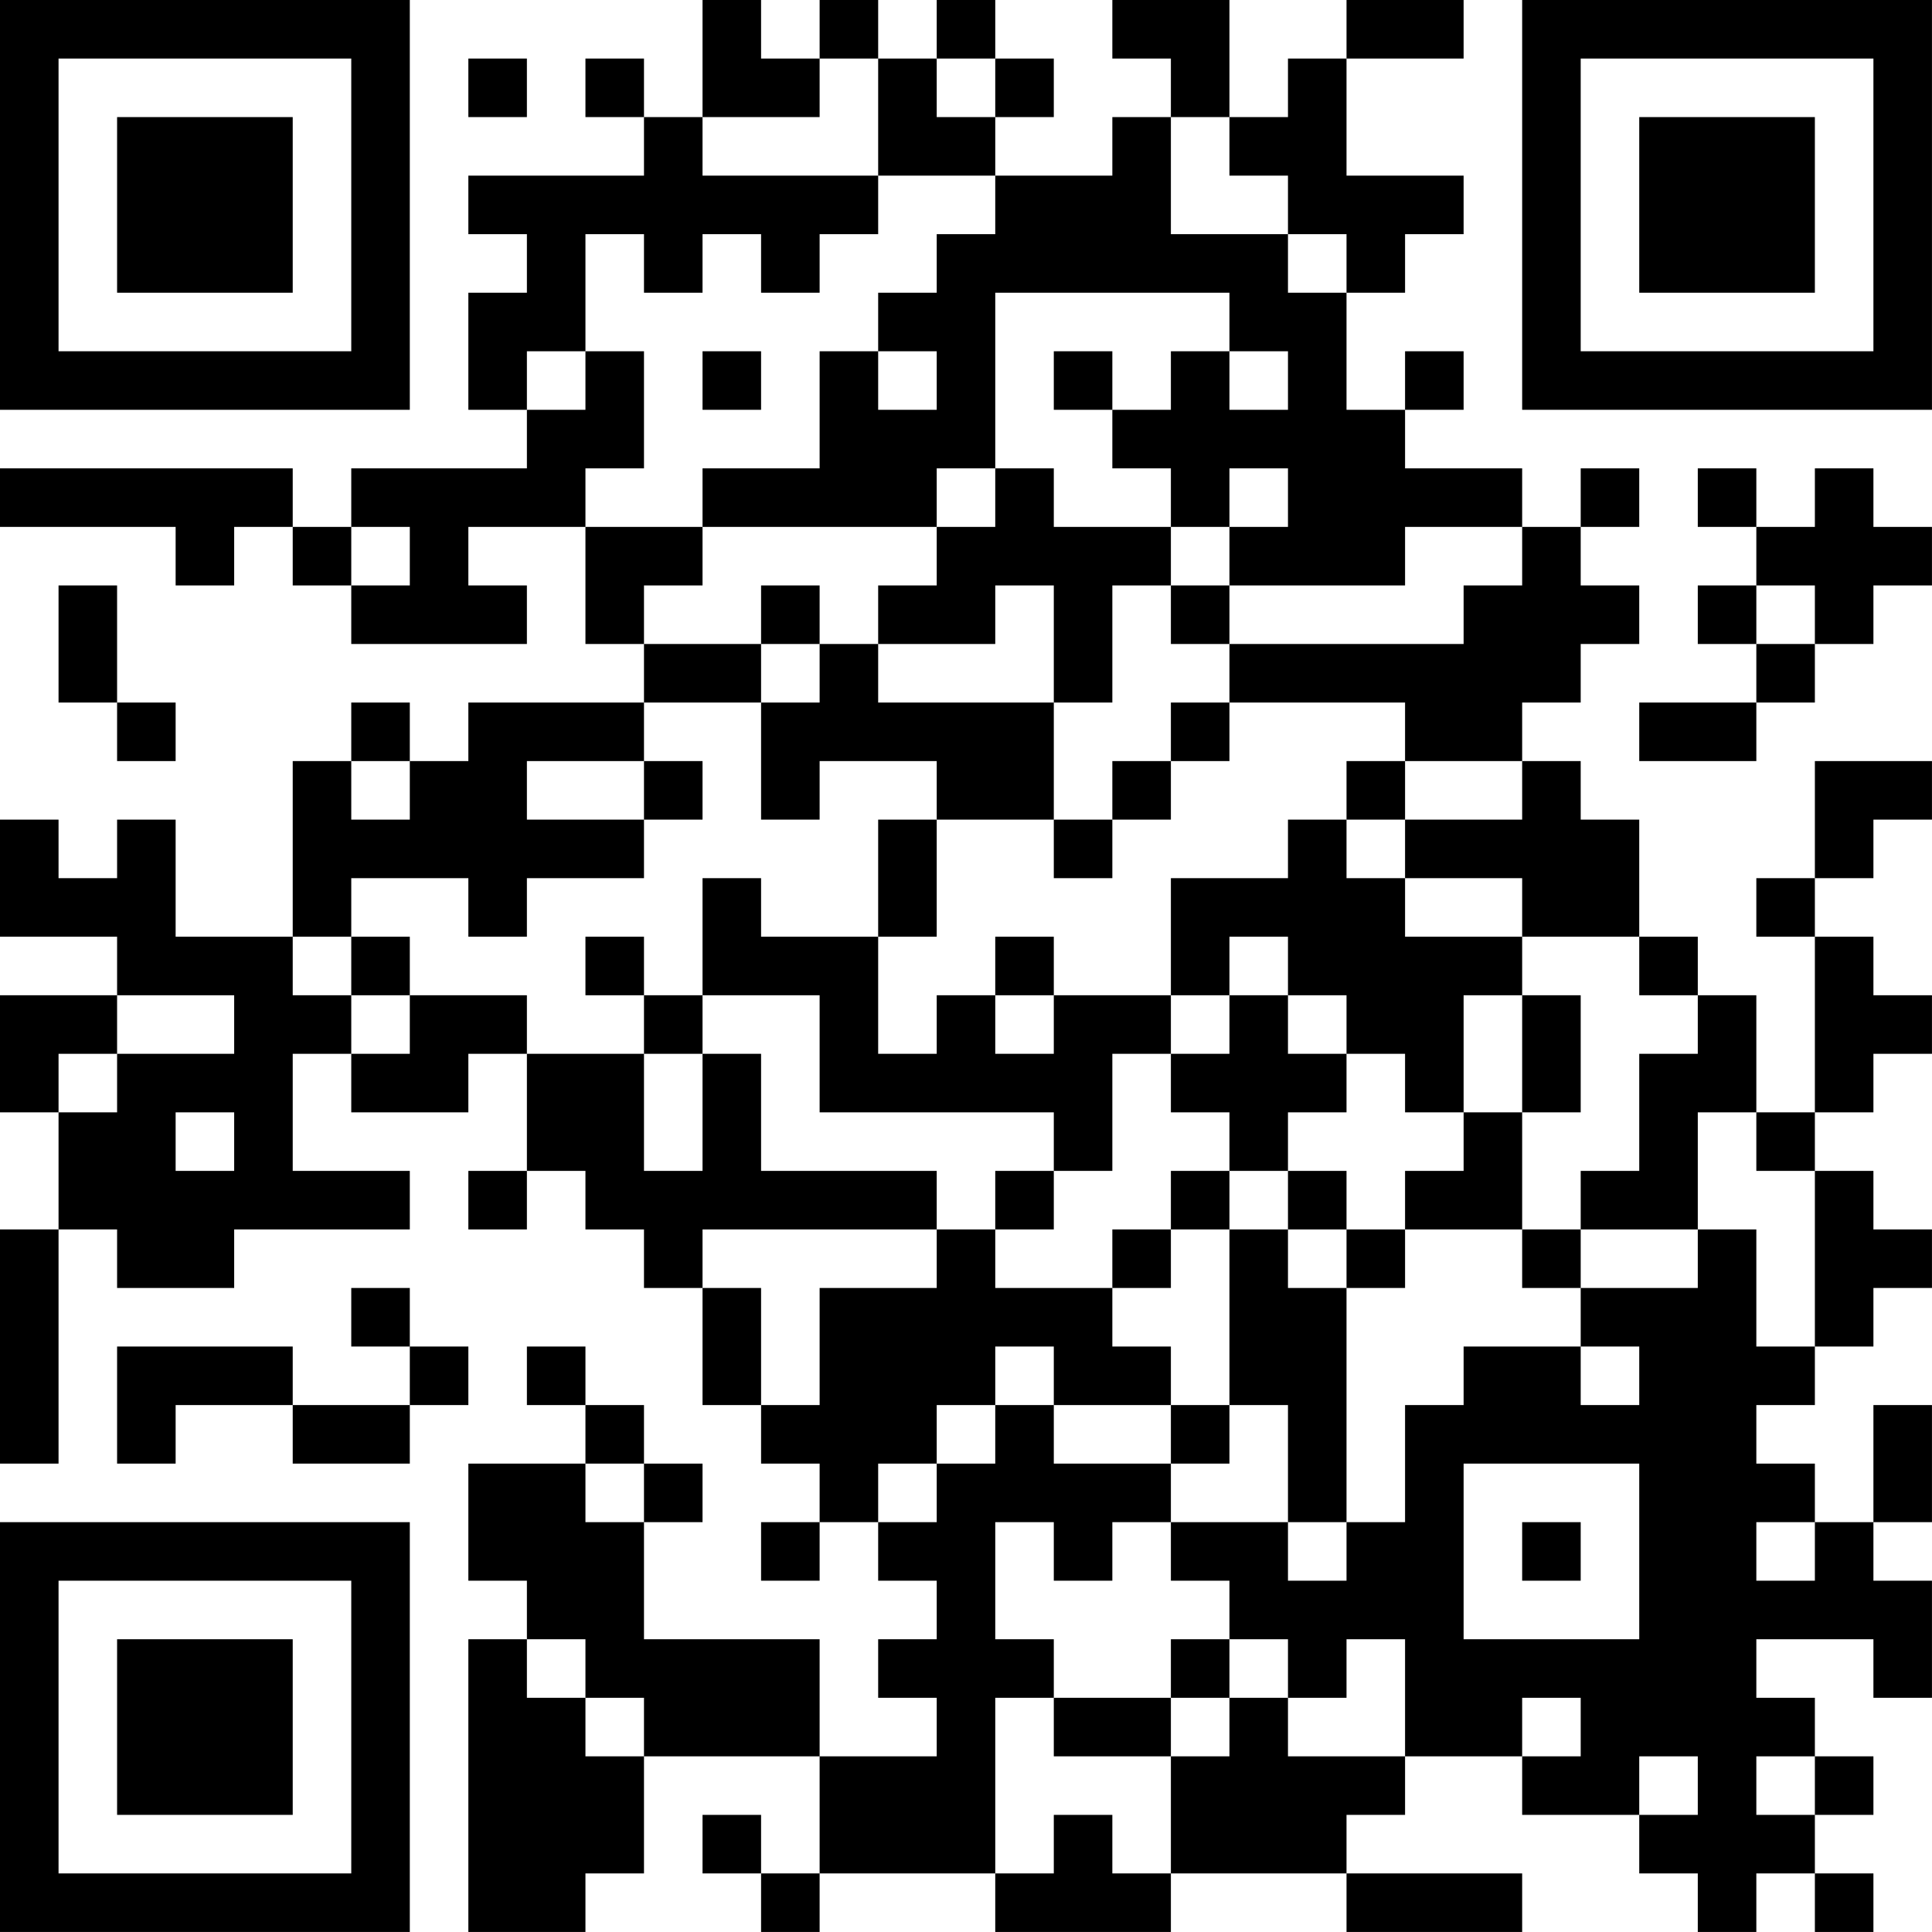 <?xml version="1.0" encoding="UTF-8"?>
<svg xmlns="http://www.w3.org/2000/svg" version="1.1" width="400" height="400" viewBox="0 0 400 400"><rect x="0" y="0" width="400" height="400" fill="#ffffff"/><g transform="scale(12.121)"><g transform="translate(0,0)"><path fill-rule="evenodd" d="M12 0L12 2L11 2L11 1L10 1L10 2L11 2L11 3L8 3L8 4L9 4L9 5L8 5L8 7L9 7L9 8L6 8L6 9L5 9L5 8L0 8L0 9L3 9L3 10L4 10L4 9L5 9L5 10L6 10L6 11L9 11L9 10L8 10L8 9L10 9L10 11L11 11L11 12L8 12L8 13L7 13L7 12L6 12L6 13L5 13L5 16L3 16L3 14L2 14L2 15L1 15L1 14L0 14L0 16L2 16L2 17L0 17L0 19L1 19L1 21L0 21L0 25L1 25L1 21L2 21L2 22L4 22L4 21L7 21L7 20L5 20L5 18L6 18L6 19L8 19L8 18L9 18L9 20L8 20L8 21L9 21L9 20L10 20L10 21L11 21L11 22L12 22L12 24L13 24L13 25L14 25L14 26L13 26L13 27L14 27L14 26L15 26L15 27L16 27L16 28L15 28L15 29L16 29L16 30L14 30L14 28L11 28L11 26L12 26L12 25L11 25L11 24L10 24L10 23L9 23L9 24L10 24L10 25L8 25L8 27L9 27L9 28L8 28L8 33L10 33L10 32L11 32L11 30L14 30L14 32L13 32L13 31L12 31L12 32L13 32L13 33L14 33L14 32L17 32L17 33L20 33L20 32L23 32L23 33L26 33L26 32L23 32L23 31L24 31L24 30L26 30L26 31L28 31L28 32L29 32L29 33L30 33L30 32L31 32L31 33L32 33L32 32L31 32L31 31L32 31L32 30L31 30L31 29L30 29L30 28L32 28L32 29L33 29L33 27L32 27L32 26L33 26L33 24L32 24L32 26L31 26L31 25L30 25L30 24L31 24L31 23L32 23L32 22L33 22L33 21L32 21L32 20L31 20L31 19L32 19L32 18L33 18L33 17L32 17L32 16L31 16L31 15L32 15L32 14L33 14L33 13L31 13L31 15L30 15L30 16L31 16L31 19L30 19L30 17L29 17L29 16L28 16L28 14L27 14L27 13L26 13L26 12L27 12L27 11L28 11L28 10L27 10L27 9L28 9L28 8L27 8L27 9L26 9L26 8L24 8L24 7L25 7L25 6L24 6L24 7L23 7L23 5L24 5L24 4L25 4L25 3L23 3L23 1L25 1L25 0L23 0L23 1L22 1L22 2L21 2L21 0L19 0L19 1L20 1L20 2L19 2L19 3L17 3L17 2L18 2L18 1L17 1L17 0L16 0L16 1L15 1L15 0L14 0L14 1L13 1L13 0ZM8 1L8 2L9 2L9 1ZM14 1L14 2L12 2L12 3L15 3L15 4L14 4L14 5L13 5L13 4L12 4L12 5L11 5L11 4L10 4L10 6L9 6L9 7L10 7L10 6L11 6L11 8L10 8L10 9L12 9L12 10L11 10L11 11L13 11L13 12L11 12L11 13L9 13L9 14L11 14L11 15L9 15L9 16L8 16L8 15L6 15L6 16L5 16L5 17L6 17L6 18L7 18L7 17L9 17L9 18L11 18L11 20L12 20L12 18L13 18L13 20L16 20L16 21L12 21L12 22L13 22L13 24L14 24L14 22L16 22L16 21L17 21L17 22L19 22L19 23L20 23L20 24L18 24L18 23L17 23L17 24L16 24L16 25L15 25L15 26L16 26L16 25L17 25L17 24L18 24L18 25L20 25L20 26L19 26L19 27L18 27L18 26L17 26L17 28L18 28L18 29L17 29L17 32L18 32L18 31L19 31L19 32L20 32L20 30L21 30L21 29L22 29L22 30L24 30L24 28L23 28L23 29L22 29L22 28L21 28L21 27L20 27L20 26L22 26L22 27L23 27L23 26L24 26L24 24L25 24L25 23L27 23L27 24L28 24L28 23L27 23L27 22L29 22L29 21L30 21L30 23L31 23L31 20L30 20L30 19L29 19L29 21L27 21L27 20L28 20L28 18L29 18L29 17L28 17L28 16L26 16L26 15L24 15L24 14L26 14L26 13L24 13L24 12L21 12L21 11L25 11L25 10L26 10L26 9L24 9L24 10L21 10L21 9L22 9L22 8L21 8L21 9L20 9L20 8L19 8L19 7L20 7L20 6L21 6L21 7L22 7L22 6L21 6L21 5L17 5L17 8L16 8L16 9L12 9L12 8L14 8L14 6L15 6L15 7L16 7L16 6L15 6L15 5L16 5L16 4L17 4L17 3L15 3L15 1ZM16 1L16 2L17 2L17 1ZM20 2L20 4L22 4L22 5L23 5L23 4L22 4L22 3L21 3L21 2ZM12 6L12 7L13 7L13 6ZM18 6L18 7L19 7L19 6ZM17 8L17 9L16 9L16 10L15 10L15 11L14 11L14 10L13 10L13 11L14 11L14 12L13 12L13 14L14 14L14 13L16 13L16 14L15 14L15 16L13 16L13 15L12 15L12 17L11 17L11 16L10 16L10 17L11 17L11 18L12 18L12 17L14 17L14 19L18 19L18 20L17 20L17 21L18 21L18 20L19 20L19 18L20 18L20 19L21 19L21 20L20 20L20 21L19 21L19 22L20 22L20 21L21 21L21 24L20 24L20 25L21 25L21 24L22 24L22 26L23 26L23 22L24 22L24 21L26 21L26 22L27 22L27 21L26 21L26 19L27 19L27 17L26 17L26 16L24 16L24 15L23 15L23 14L24 14L24 13L23 13L23 14L22 14L22 15L20 15L20 17L18 17L18 16L17 16L17 17L16 17L16 18L15 18L15 16L16 16L16 14L18 14L18 15L19 15L19 14L20 14L20 13L21 13L21 12L20 12L20 13L19 13L19 14L18 14L18 12L19 12L19 10L20 10L20 11L21 11L21 10L20 10L20 9L18 9L18 8ZM29 8L29 9L30 9L30 10L29 10L29 11L30 11L30 12L28 12L28 13L30 13L30 12L31 12L31 11L32 11L32 10L33 10L33 9L32 9L32 8L31 8L31 9L30 9L30 8ZM6 9L6 10L7 10L7 9ZM1 10L1 12L2 12L2 13L3 13L3 12L2 12L2 10ZM17 10L17 11L15 11L15 12L18 12L18 10ZM30 10L30 11L31 11L31 10ZM6 13L6 14L7 14L7 13ZM11 13L11 14L12 14L12 13ZM6 16L6 17L7 17L7 16ZM21 16L21 17L20 17L20 18L21 18L21 17L22 17L22 18L23 18L23 19L22 19L22 20L21 20L21 21L22 21L22 22L23 22L23 21L24 21L24 20L25 20L25 19L26 19L26 17L25 17L25 19L24 19L24 18L23 18L23 17L22 17L22 16ZM2 17L2 18L1 18L1 19L2 19L2 18L4 18L4 17ZM17 17L17 18L18 18L18 17ZM3 19L3 20L4 20L4 19ZM22 20L22 21L23 21L23 20ZM6 22L6 23L7 23L7 24L5 24L5 23L2 23L2 25L3 25L3 24L5 24L5 25L7 25L7 24L8 24L8 23L7 23L7 22ZM10 25L10 26L11 26L11 25ZM25 25L25 28L28 28L28 25ZM26 26L26 27L27 27L27 26ZM30 26L30 27L31 27L31 26ZM9 28L9 29L10 29L10 30L11 30L11 29L10 29L10 28ZM20 28L20 29L18 29L18 30L20 30L20 29L21 29L21 28ZM26 29L26 30L27 30L27 29ZM28 30L28 31L29 31L29 30ZM30 30L30 31L31 31L31 30ZM0 0L0 7L7 7L7 0ZM1 1L1 6L6 6L6 1ZM2 2L2 5L5 5L5 2ZM26 0L26 7L33 7L33 0ZM27 1L27 6L32 6L32 1ZM28 2L28 5L31 5L31 2ZM0 26L0 33L7 33L7 26ZM1 27L1 32L6 32L6 27ZM2 28L2 31L5 31L5 28Z" fill="#000000"/></g></g></svg>
